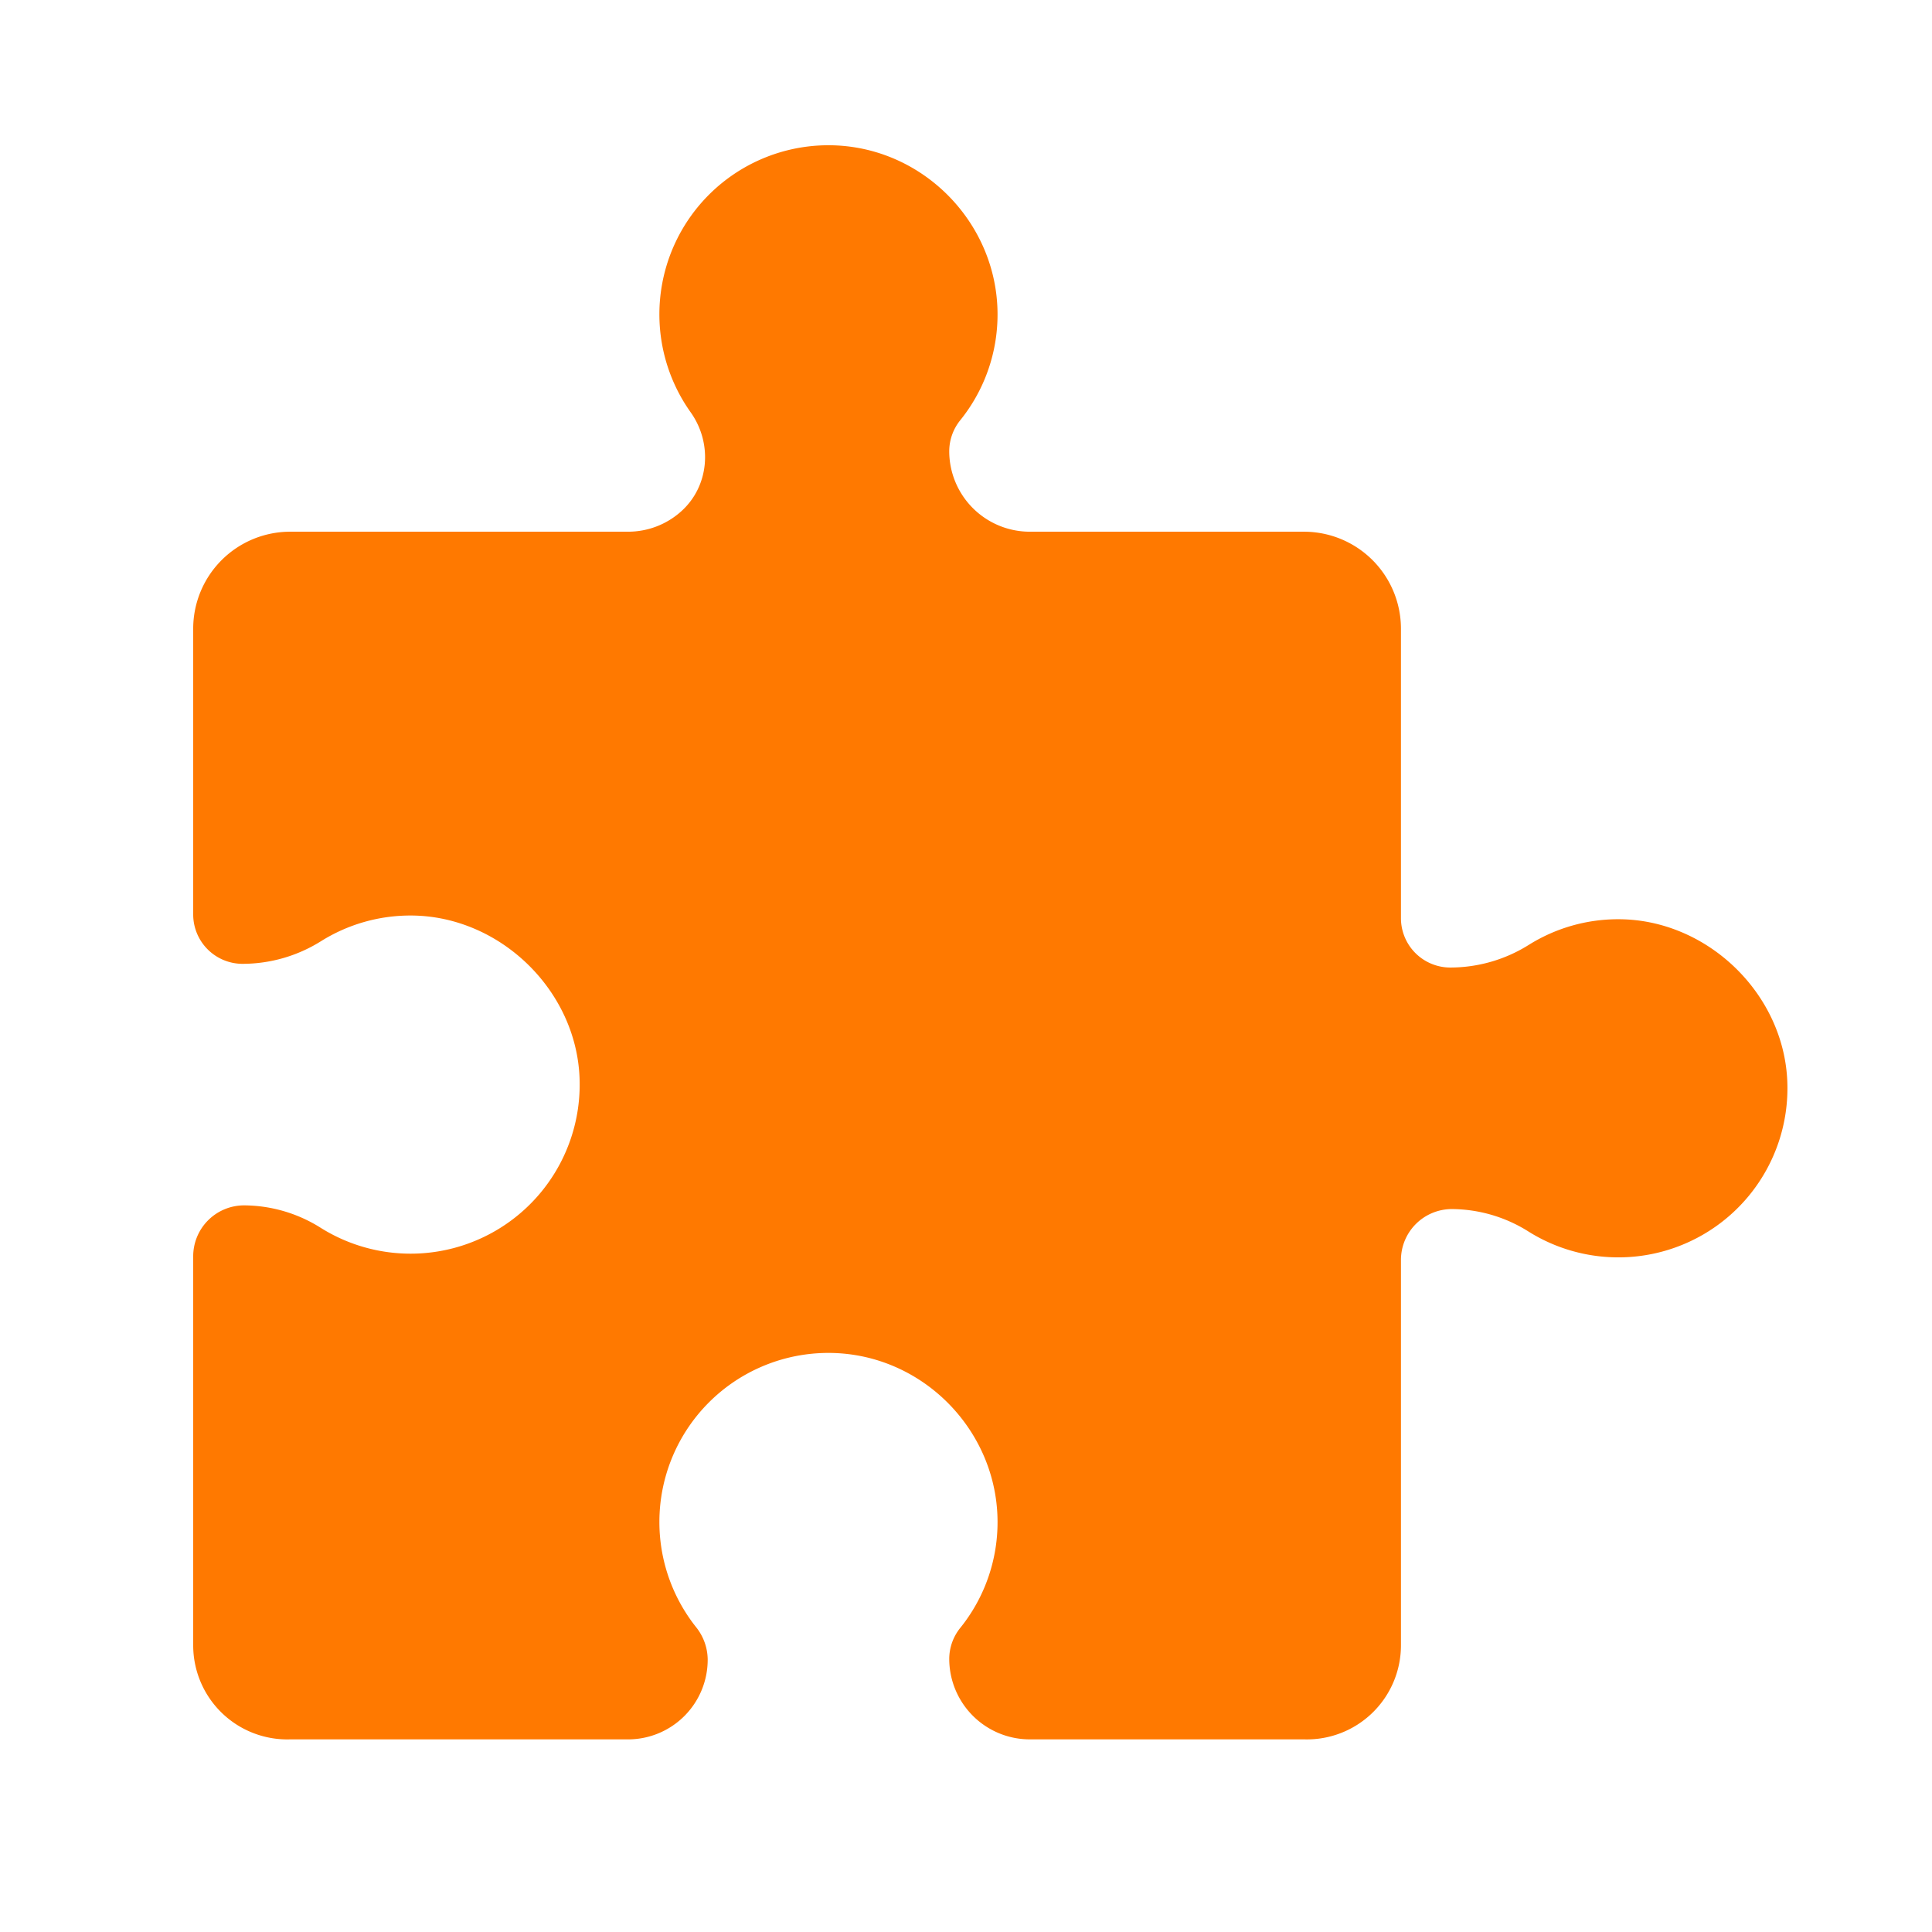 <?xml version="1.0" encoding="UTF-8"?>
<svg xmlns="http://www.w3.org/2000/svg" width="1000" height="1000" viewBox="0 0 1000 1000">
  <defs>
    <style>
      .cls-1 {
        fill-rule: evenodd; fill: #FF7900;
      }
    </style>
  </defs>
  <path id="Modular" class="cls-1" d="M325.047,900.3A41.249,41.249,0,0,0,366.3,858.8a27.2,27.2,0,0,0-6.081-16.678A87.509,87.509,0,0,1,423.3,700.439c53.917-3.351,98.4,43.3,92.506,96.993a87.1,87.1,0,0,1-18.734,45.115,25.632,25.632,0,0,0-5.745,16.039h0a41.712,41.712,0,0,0,41.713,41.71H675.051a48.715,48.715,0,0,0,50.08-48.814v-199.3A26.367,26.367,0,0,1,751.5,625.811h0a75.056,75.056,0,0,1,39.786,11.72A87.53,87.53,0,0,0,925.108,559.9c-1.738-45.82-41.678-84.148-87.534-84.107A87.087,87.087,0,0,0,791.3,489.064a76.573,76.573,0,0,1-40.613,11.73h0a25.557,25.557,0,0,1-25.558-25.557V325.285a50.225,50.225,0,0,0-50.08-50.076H533.037a41.711,41.711,0,0,1-41.713-41.71h0a25.633,25.633,0,0,1,5.745-16.04A87.089,87.089,0,0,0,515.8,172.344C521.7,118.649,477.214,72,423.3,75.352a87.516,87.516,0,0,0-65.832,138.029c11.429,16.052,9.733,38.262-4.975,51.376a41.1,41.1,0,0,1-27.443,10.452H150.08A50.225,50.225,0,0,0,100,325.285V473.321a25.557,25.557,0,0,0,25.558,25.556h0a76.586,76.586,0,0,0,40.613-11.729,87.077,87.077,0,0,1,46.271-13.274c45.857-.042,85.8,38.287,87.534,84.107a87.529,87.529,0,0,1-133.821,77.634,75.06,75.06,0,0,0-39.787-11.72h0A26.368,26.368,0,0,0,100,650.262V851.483A48.715,48.715,0,0,0,150.08,900.3H325.047Z"></path>
</svg>
